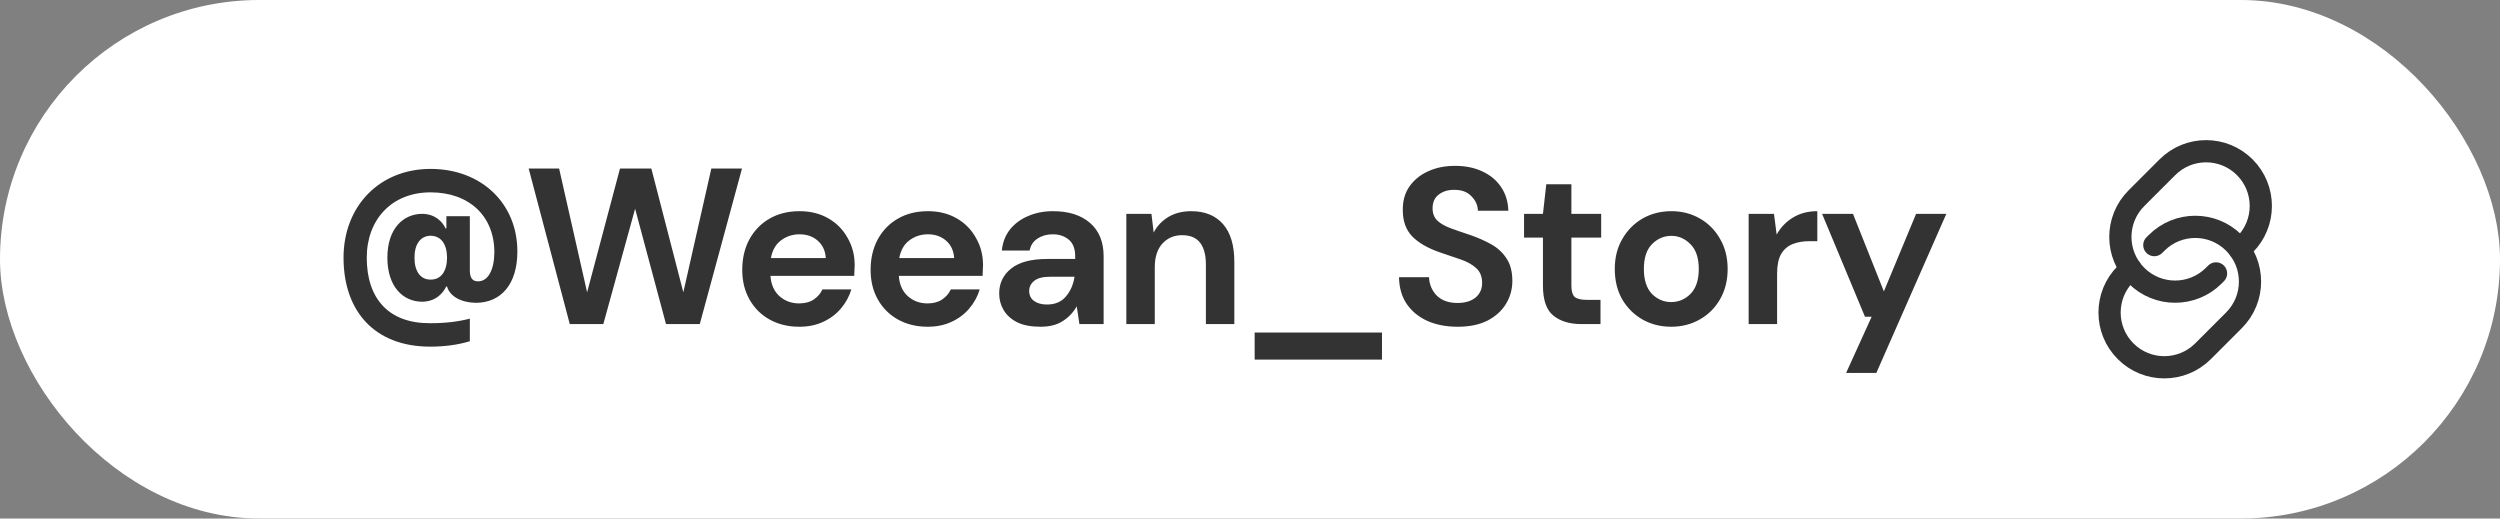 <svg width="135" height="28" viewBox="0 0 135 28" fill="none" xmlns="http://www.w3.org/2000/svg">
<rect x="0" y="0" width="135" height="28" fill="#808080" stroke="none"/>
<rect x="0.5" y="0.5" width="134" height="27" rx="13.5" fill="white" stroke="white"/>
<path d="M22.793 16.293C21.756 16.287 20.918 15.473 20.918 13.914C20.918 12.32 21.797 11.553 22.793 11.547C23.502 11.553 23.895 11.975 24.059 12.332H24.105V11.676H25.371V14.641C25.383 15.016 25.523 15.197 25.816 15.191C26.35 15.197 26.689 14.582 26.695 13.621C26.695 11.67 25.336 10.387 23.25 10.387C21.152 10.387 19.805 11.857 19.805 13.914C19.805 16.123 20.982 17.465 23.227 17.453C24.064 17.453 24.732 17.371 25.371 17.207V18.426C24.744 18.619 24.006 18.719 23.227 18.719C20.25 18.719 18.551 16.826 18.551 13.914C18.551 11.137 20.49 9.121 23.25 9.121C26.01 9.121 27.943 11.002 27.938 13.586C27.938 15.344 27.059 16.352 25.688 16.352C24.885 16.34 24.281 15.988 24.141 15.473H24.094C23.924 15.836 23.525 16.287 22.793 16.293ZM22.383 13.914C22.377 14.623 22.693 15.104 23.25 15.098C23.824 15.104 24.135 14.641 24.141 13.914C24.135 13.188 23.824 12.736 23.25 12.73C22.693 12.736 22.377 13.211 22.383 13.914ZM30.768 17.5L28.548 9.1H30.192L31.704 15.784L33.48 9.1H35.172L36.9 15.784L38.412 9.1H40.068L37.788 17.5H35.964L34.296 11.272L32.58 17.5H30.768ZM43.165 17.644C42.565 17.644 42.033 17.516 41.569 17.26C41.105 17.004 40.741 16.644 40.477 16.18C40.213 15.716 40.081 15.18 40.081 14.572C40.081 13.956 40.209 13.408 40.465 12.928C40.729 12.448 41.089 12.076 41.545 11.812C42.009 11.54 42.553 11.404 43.177 11.404C43.761 11.404 44.277 11.532 44.725 11.788C45.173 12.044 45.521 12.396 45.769 12.844C46.025 13.284 46.153 13.776 46.153 14.32C46.153 14.408 46.149 14.5 46.141 14.596C46.141 14.692 46.137 14.792 46.129 14.896H41.605C41.637 15.36 41.797 15.724 42.085 15.988C42.381 16.252 42.737 16.384 43.153 16.384C43.465 16.384 43.725 16.316 43.933 16.18C44.149 16.036 44.309 15.852 44.413 15.628H45.973C45.861 16.004 45.673 16.348 45.409 16.66C45.153 16.964 44.833 17.204 44.449 17.38C44.073 17.556 43.645 17.644 43.165 17.644ZM43.177 12.652C42.801 12.652 42.469 12.76 42.181 12.976C41.893 13.184 41.709 13.504 41.629 13.936H44.593C44.569 13.544 44.425 13.232 44.161 13C43.897 12.768 43.569 12.652 43.177 12.652ZM50.096 17.644C49.496 17.644 48.965 17.516 48.501 17.26C48.036 17.004 47.672 16.644 47.408 16.18C47.145 15.716 47.013 15.18 47.013 14.572C47.013 13.956 47.141 13.408 47.397 12.928C47.66 12.448 48.02 12.076 48.477 11.812C48.941 11.54 49.484 11.404 50.108 11.404C50.693 11.404 51.209 11.532 51.657 11.788C52.105 12.044 52.453 12.396 52.7 12.844C52.956 13.284 53.084 13.776 53.084 14.32C53.084 14.408 53.081 14.5 53.072 14.596C53.072 14.692 53.069 14.792 53.06 14.896H48.536C48.569 15.36 48.728 15.724 49.017 15.988C49.312 16.252 49.669 16.384 50.084 16.384C50.397 16.384 50.657 16.316 50.864 16.18C51.081 16.036 51.24 15.852 51.344 15.628H52.904C52.792 16.004 52.605 16.348 52.34 16.66C52.084 16.964 51.764 17.204 51.38 17.38C51.005 17.556 50.577 17.644 50.096 17.644ZM50.108 12.652C49.733 12.652 49.401 12.76 49.112 12.976C48.825 13.184 48.641 13.504 48.56 13.936H51.525C51.501 13.544 51.356 13.232 51.093 13C50.828 12.768 50.501 12.652 50.108 12.652ZM56.188 17.644C55.676 17.644 55.256 17.564 54.928 17.404C54.6 17.236 54.356 17.016 54.196 16.744C54.036 16.472 53.956 16.172 53.956 15.844C53.956 15.292 54.172 14.844 54.604 14.5C55.036 14.156 55.684 13.984 56.548 13.984H58.06V13.84C58.06 13.432 57.944 13.132 57.712 12.94C57.48 12.748 57.192 12.652 56.848 12.652C56.536 12.652 56.264 12.728 56.032 12.88C55.8 13.024 55.656 13.24 55.6 13.528H54.1C54.14 13.096 54.284 12.72 54.532 12.4C54.788 12.08 55.116 11.836 55.516 11.668C55.916 11.492 56.364 11.404 56.86 11.404C57.708 11.404 58.376 11.616 58.864 12.04C59.352 12.464 59.596 13.064 59.596 13.84V17.5H58.288L58.144 16.54C57.968 16.86 57.72 17.124 57.4 17.332C57.088 17.54 56.684 17.644 56.188 17.644ZM56.536 16.444C56.976 16.444 57.316 16.3 57.556 16.012C57.804 15.724 57.96 15.368 58.024 14.944H56.716C56.308 14.944 56.016 15.02 55.84 15.172C55.664 15.316 55.576 15.496 55.576 15.712C55.576 15.944 55.664 16.124 55.84 16.252C56.016 16.38 56.248 16.444 56.536 16.444ZM60.822 17.5V11.548H62.178L62.298 12.556C62.482 12.204 62.746 11.924 63.09 11.716C63.442 11.508 63.854 11.404 64.326 11.404C65.062 11.404 65.634 11.636 66.042 12.1C66.45 12.564 66.654 13.244 66.654 14.14V17.5H65.118V14.284C65.118 13.772 65.014 13.38 64.806 13.108C64.598 12.836 64.274 12.7 63.834 12.7C63.402 12.7 63.046 12.852 62.766 13.156C62.494 13.46 62.358 13.884 62.358 14.428V17.5H60.822ZM67.751 19.42V17.956H74.627V19.42H67.751ZM78.715 17.644C78.099 17.644 77.555 17.54 77.083 17.332C76.611 17.116 76.239 16.812 75.967 16.42C75.695 16.02 75.555 15.536 75.547 14.968H77.167C77.183 15.36 77.323 15.692 77.587 15.964C77.859 16.228 78.231 16.36 78.703 16.36C79.111 16.36 79.435 16.264 79.675 16.072C79.915 15.872 80.035 15.608 80.035 15.28C80.035 14.936 79.927 14.668 79.711 14.476C79.503 14.284 79.223 14.128 78.871 14.008C78.519 13.888 78.143 13.76 77.743 13.624C77.095 13.4 76.599 13.112 76.255 12.76C75.919 12.408 75.751 11.94 75.751 11.356C75.743 10.86 75.859 10.436 76.099 10.084C76.347 9.724 76.683 9.448 77.107 9.256C77.531 9.056 78.019 8.956 78.571 8.956C79.131 8.956 79.623 9.056 80.047 9.256C80.479 9.456 80.815 9.736 81.055 10.096C81.303 10.456 81.435 10.884 81.451 11.38H79.807C79.799 11.084 79.683 10.824 79.459 10.6C79.243 10.368 78.939 10.252 78.547 10.252C78.211 10.244 77.927 10.328 77.695 10.504C77.471 10.672 77.359 10.92 77.359 11.248C77.359 11.528 77.447 11.752 77.623 11.92C77.799 12.08 78.039 12.216 78.343 12.328C78.647 12.44 78.995 12.56 79.387 12.688C79.803 12.832 80.183 13 80.527 13.192C80.871 13.384 81.147 13.64 81.355 13.96C81.563 14.272 81.667 14.676 81.667 15.172C81.667 15.612 81.555 16.02 81.331 16.396C81.107 16.772 80.775 17.076 80.335 17.308C79.895 17.532 79.355 17.644 78.715 17.644ZM85.383 17.5C84.759 17.5 84.259 17.348 83.883 17.044C83.507 16.74 83.319 16.2 83.319 15.424V12.832H82.299V11.548H83.319L83.499 9.952H84.855V11.548H86.463V12.832H84.855V15.436C84.855 15.724 84.915 15.924 85.035 16.036C85.163 16.14 85.379 16.192 85.683 16.192H86.427V17.5H85.383ZM90.246 17.644C89.669 17.644 89.15 17.512 88.686 17.248C88.23 16.984 87.865 16.62 87.594 16.156C87.329 15.684 87.198 15.14 87.198 14.524C87.198 13.908 87.334 13.368 87.606 12.904C87.877 12.432 88.242 12.064 88.698 11.8C89.162 11.536 89.681 11.404 90.257 11.404C90.826 11.404 91.338 11.536 91.793 11.8C92.257 12.064 92.621 12.432 92.885 12.904C93.157 13.368 93.293 13.908 93.293 14.524C93.293 15.14 93.157 15.684 92.885 16.156C92.621 16.62 92.257 16.984 91.793 17.248C91.329 17.512 90.814 17.644 90.246 17.644ZM90.246 16.312C90.645 16.312 90.993 16.164 91.29 15.868C91.585 15.564 91.734 15.116 91.734 14.524C91.734 13.932 91.585 13.488 91.29 13.192C90.993 12.888 90.65 12.736 90.257 12.736C89.85 12.736 89.498 12.888 89.201 13.192C88.913 13.488 88.769 13.932 88.769 14.524C88.769 15.116 88.913 15.564 89.201 15.868C89.498 16.164 89.846 16.312 90.246 16.312ZM94.427 17.5V11.548H95.795L95.939 12.664C96.155 12.28 96.447 11.976 96.815 11.752C97.191 11.52 97.631 11.404 98.135 11.404V13.024H97.703C97.367 13.024 97.067 13.076 96.803 13.18C96.539 13.284 96.331 13.464 96.179 13.72C96.035 13.976 95.963 14.332 95.963 14.788V17.5H94.427ZM99.689 20.14L101.069 17.104H100.709L98.393 11.548H100.061L101.729 15.736L103.469 11.548H105.101L101.321 20.14H99.689Z" fill="#333333"/>
<path d="M116.334 13.236L116.455 13.116C117.609 11.961 119.48 11.961 120.635 13.116C121.789 14.27 121.789 16.141 120.635 17.296L118.963 18.968C117.808 20.122 115.937 20.122 114.783 18.968C113.628 17.813 113.628 15.942 114.783 14.788L115.054 14.517" stroke="#333333" stroke-width="1.2" stroke-linecap="round"/>
<path d="M120.947 13.483L121.218 13.212C122.372 12.058 122.372 10.187 121.218 9.032C120.063 7.878 118.192 7.878 117.038 9.032L115.366 10.704C114.211 11.859 114.211 13.73 115.366 14.884C116.52 16.038 118.391 16.038 119.546 14.884L119.666 14.764" stroke="#333333" stroke-width="1.2" stroke-linecap="round"/>
</svg>
